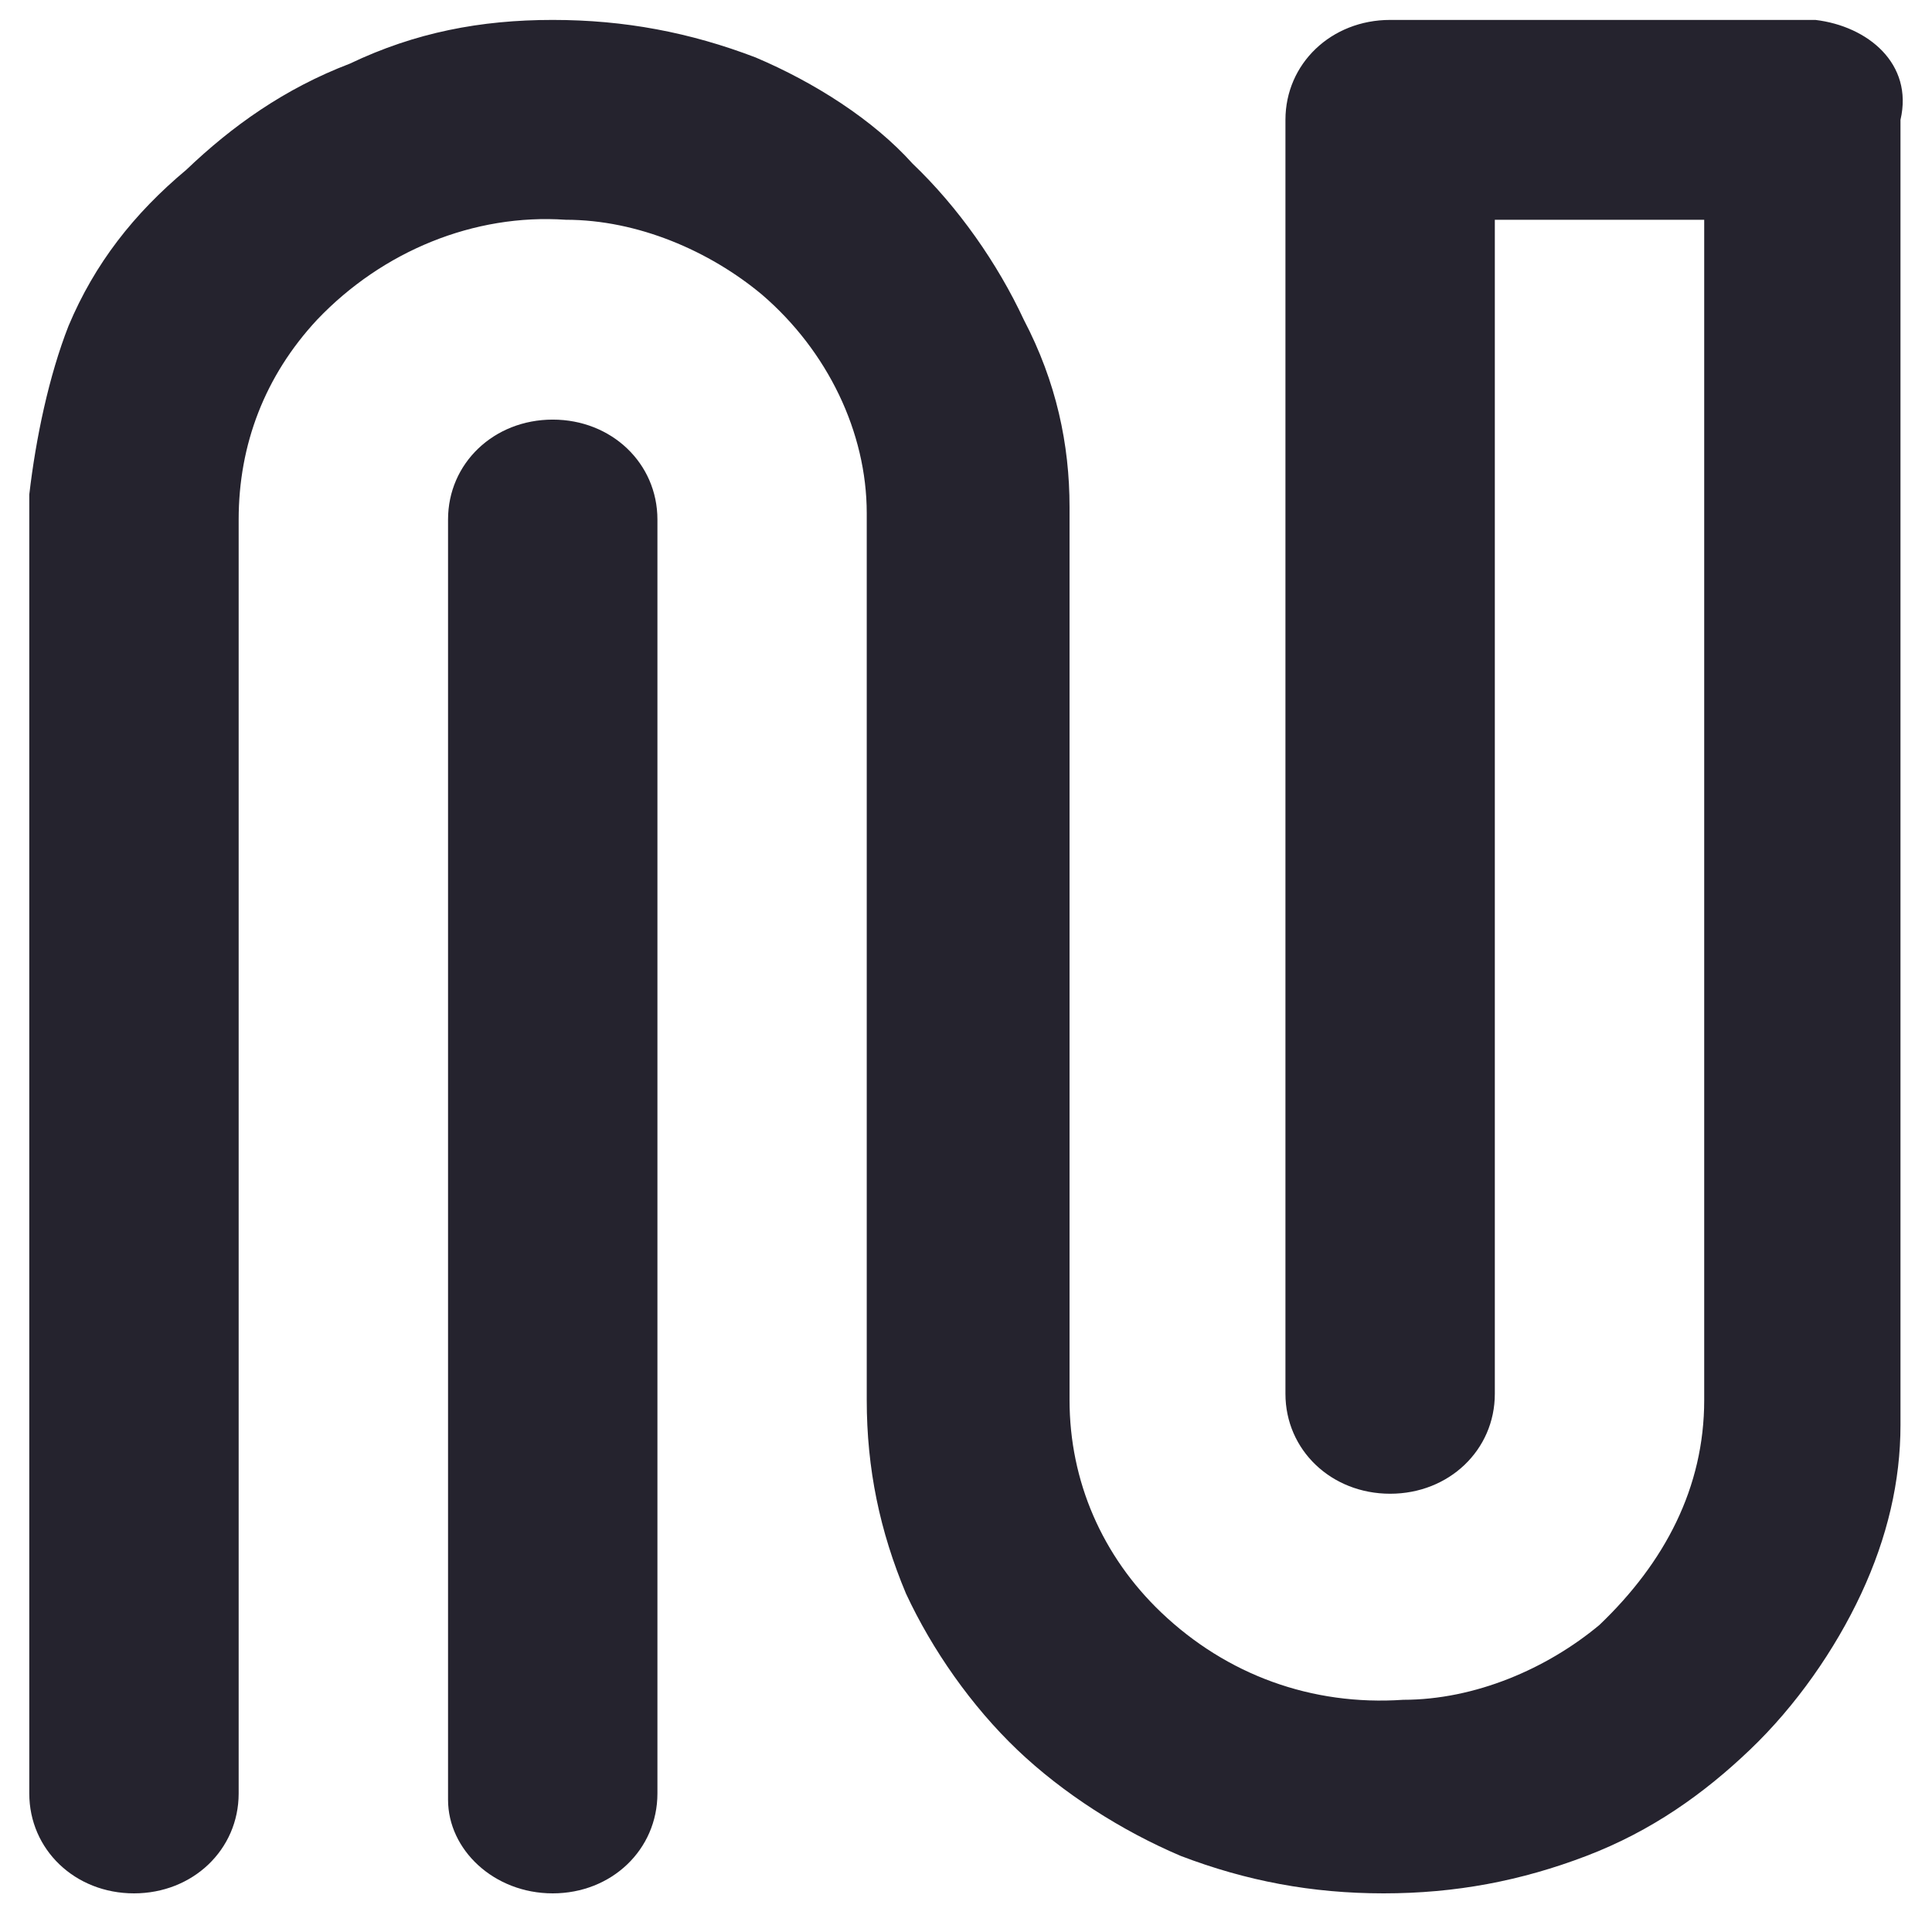 <svg width="32" height="32" viewBox="0 0 32 32" fill="none" xmlns="http://www.w3.org/2000/svg">
    <g clip-path="url(#clip0_6112_2)">
        <path
            d="M9.155 6.95C8.179 6.95 7.421 7.674 7.421 8.605V29.809C7.421 30.636 8.179 31.36 9.155 31.36C10.13 31.36 10.889 30.636 10.889 29.705V8.605C10.889 7.674 10.13 6.95 9.155 6.95Z"
            fill="#25232E" />
        <path
            d="M30.069 0.33C30.394 0.33 30.394 0.33 30.069 0.33H23.025C22.05 0.33 21.291 1.054 21.291 1.985V23.086C21.291 24.017 22.05 24.741 23.025 24.741C24 24.741 24.759 24.017 24.759 23.086V3.64H28.227V23.086C28.227 23.086 28.227 23.086 28.227 23.189C28.227 24.637 27.576 25.878 26.493 26.913C25.626 27.637 24.434 28.154 23.242 28.154C21.725 28.257 20.316 27.74 19.232 26.706C18.257 25.775 17.715 24.534 17.715 23.189C17.715 23.086 17.715 23.086 17.715 22.982V8.398C17.715 7.364 17.498 6.329 16.957 5.295C16.523 4.364 15.873 3.433 15.114 2.709C14.464 1.985 13.489 1.364 12.514 0.951C11.43 0.537 10.346 0.33 9.154 0.33C7.962 0.33 6.878 0.537 5.795 1.054C4.711 1.468 3.844 2.088 3.086 2.812C2.219 3.537 1.569 4.364 1.135 5.398C0.81 6.226 0.593 7.26 0.485 8.191C0.485 8.294 0.485 8.294 0.485 8.398V29.705C0.485 30.636 1.243 31.36 2.219 31.36C3.194 31.36 3.953 30.636 3.953 29.705V8.708V8.605C3.953 7.364 4.386 6.226 5.253 5.295C6.337 4.157 7.854 3.536 9.371 3.64C10.563 3.64 11.755 4.157 12.622 4.881C13.706 5.812 14.356 7.157 14.356 8.501V22.982C14.356 23.086 14.356 23.086 14.356 23.189C14.356 24.327 14.572 25.361 15.006 26.395C15.439 27.326 16.09 28.257 16.848 28.981C17.607 29.705 18.582 30.326 19.557 30.74C20.641 31.154 21.725 31.36 22.917 31.36C24.109 31.36 25.192 31.154 26.276 30.74C27.36 30.326 28.227 29.705 28.985 28.981C29.744 28.257 30.394 27.326 30.828 26.395C31.261 25.465 31.478 24.534 31.478 23.603C31.478 23.499 31.478 23.499 31.478 23.396V1.985C31.695 1.054 30.936 0.433 30.069 0.33Z"
            fill="#25232E" />
    </g>
    <defs>
        <clipPath id="clip0_6112_2">
            <rect width="32" height="32" fill="white" />
        </clipPath>
    </defs>
</svg>